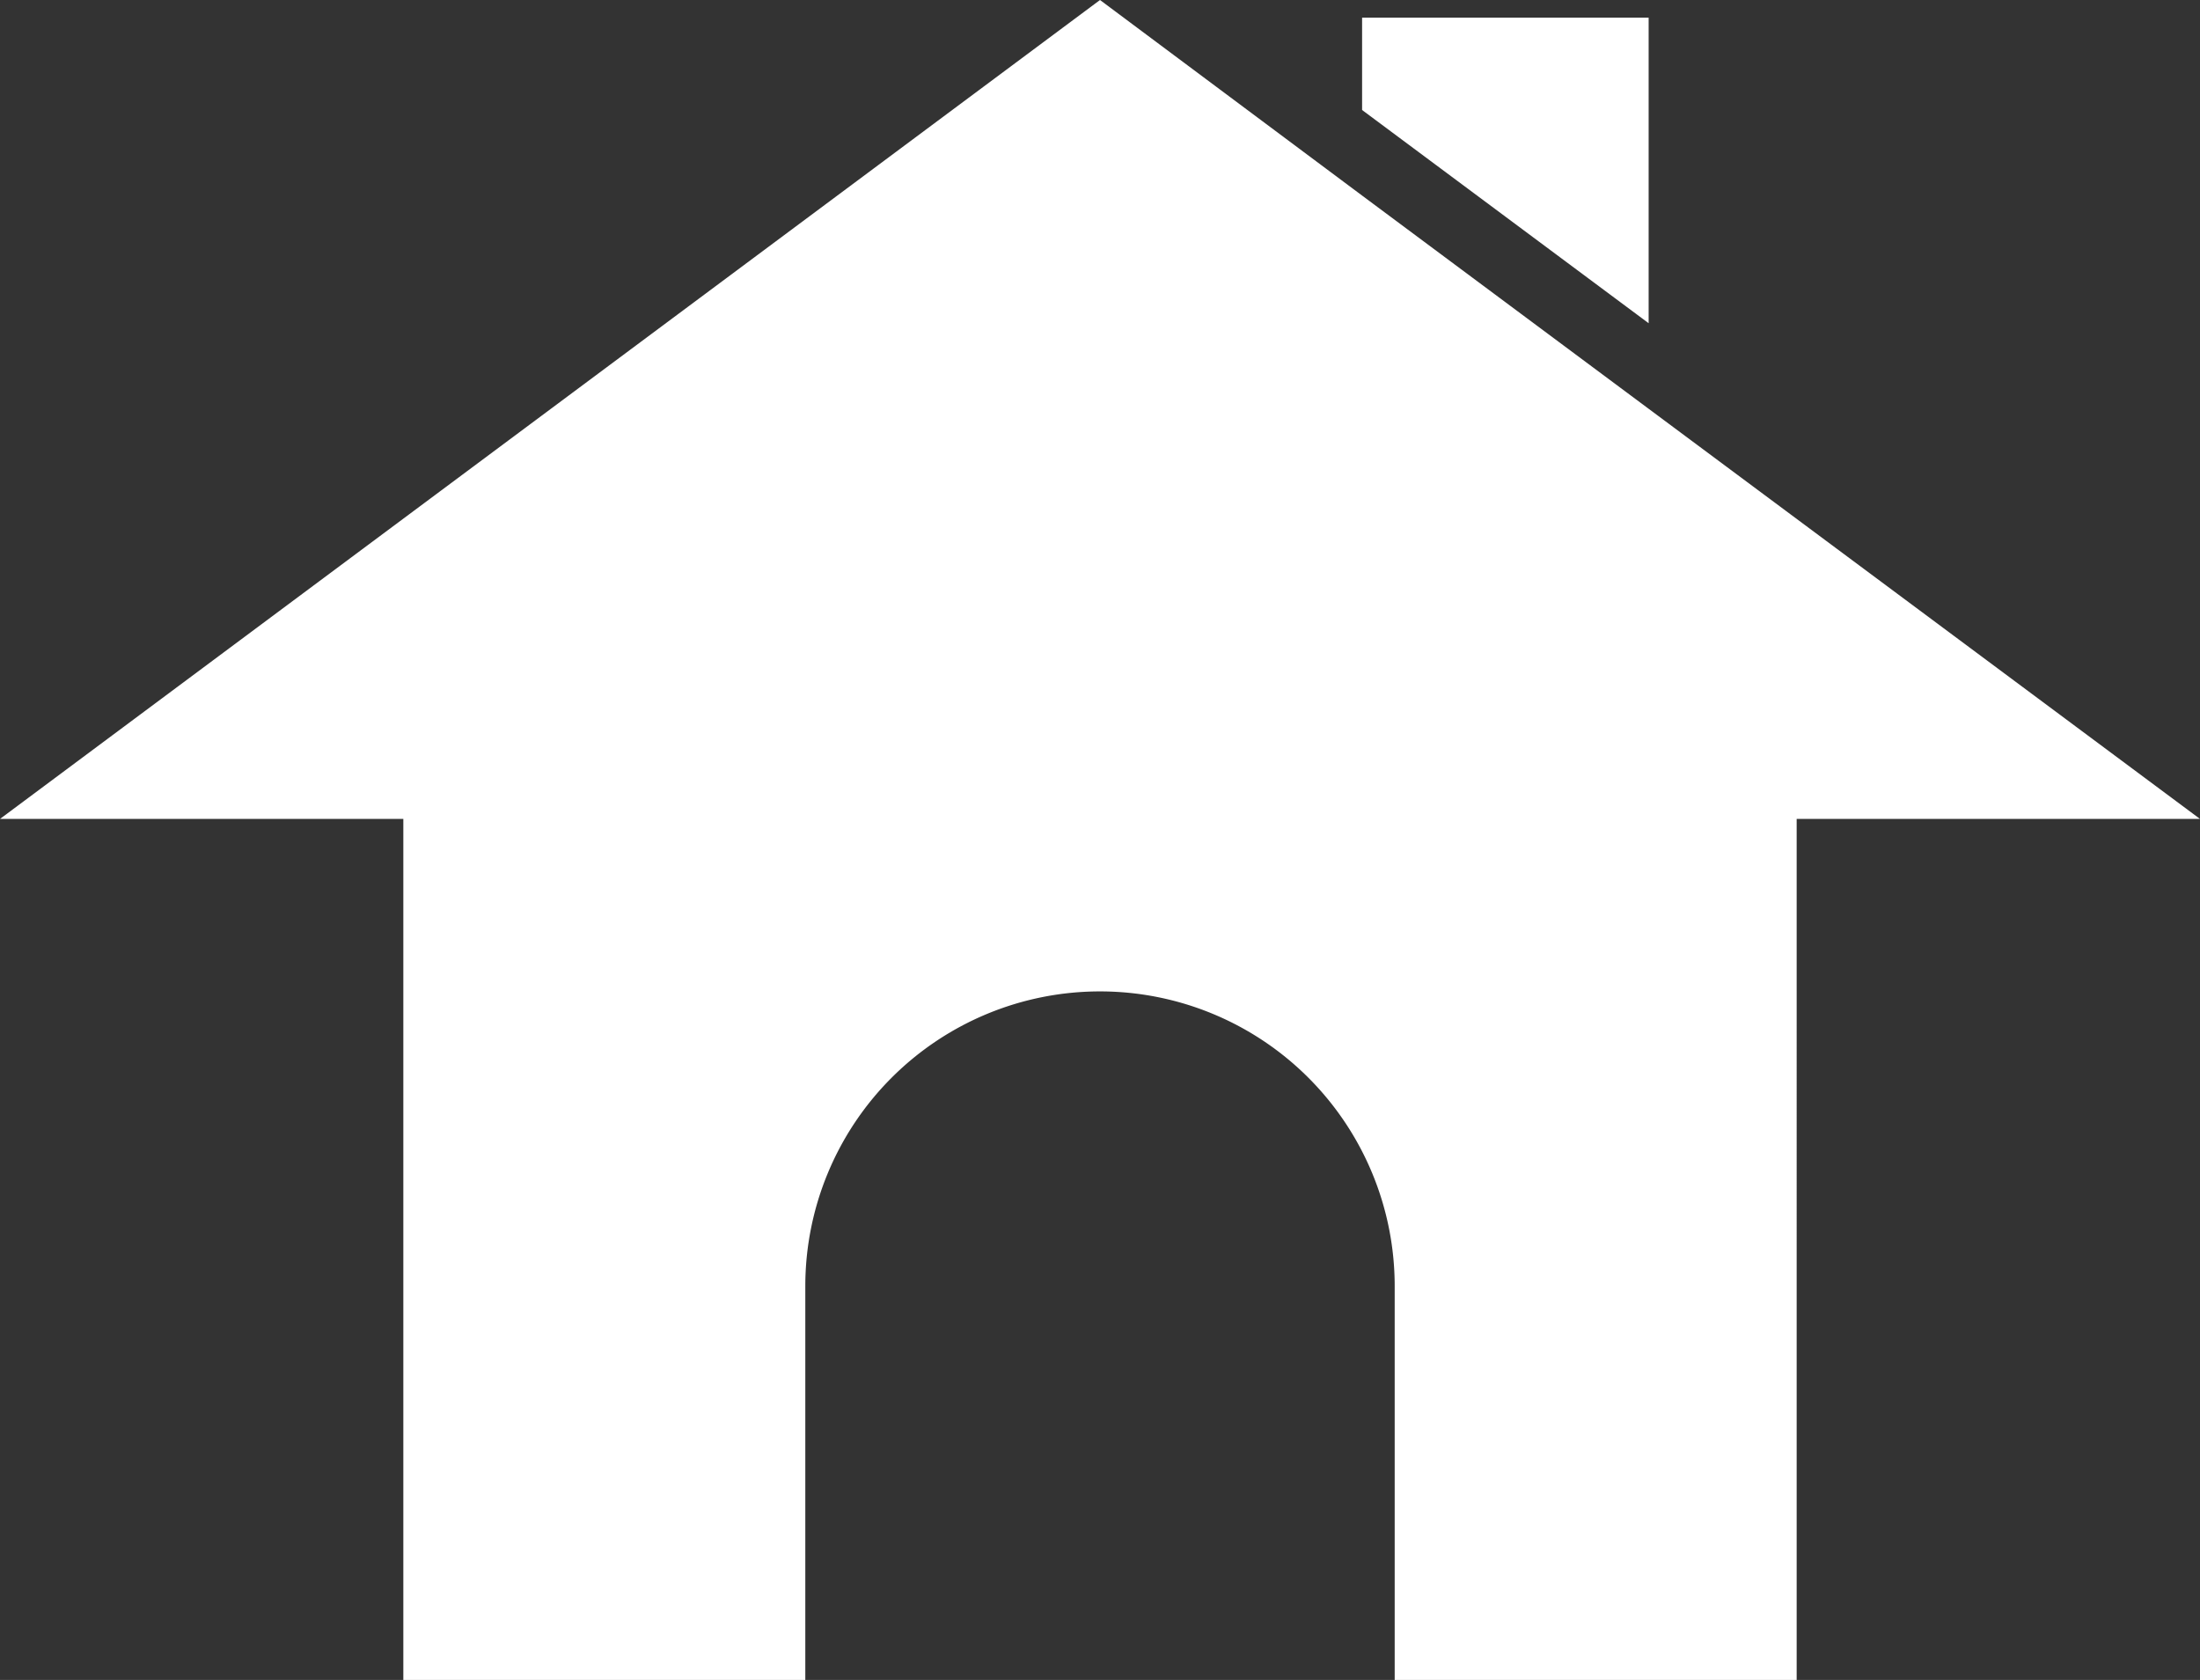 <svg xmlns="http://www.w3.org/2000/svg" width="162" height="123.7" viewBox="0 0 162 123.7">
  <rect x="0" y="0" width="162" height="123.7" fill="#333333" stroke="none"/>
  <g id="Group_12" data-name="Group 12" transform="translate(-385.5 -701.6)">
    <path id="Path_55" data-name="Path 55" d="M547.5,761.9l-40.6-30.2L485.8,716l-19.3-14.4-81,60.3h29.7v63.4h29.6v-29a21.7,21.7,0,0,1,43.4,0v29h29.6V761.9h29.7Z" fill="#fff"/>
    <path id="Path_56" data-name="Path 56" d="M506.9,702.9H485.8v6.8l21.1,15.7Z" fill="#fff"/>
  </g>
</svg>

